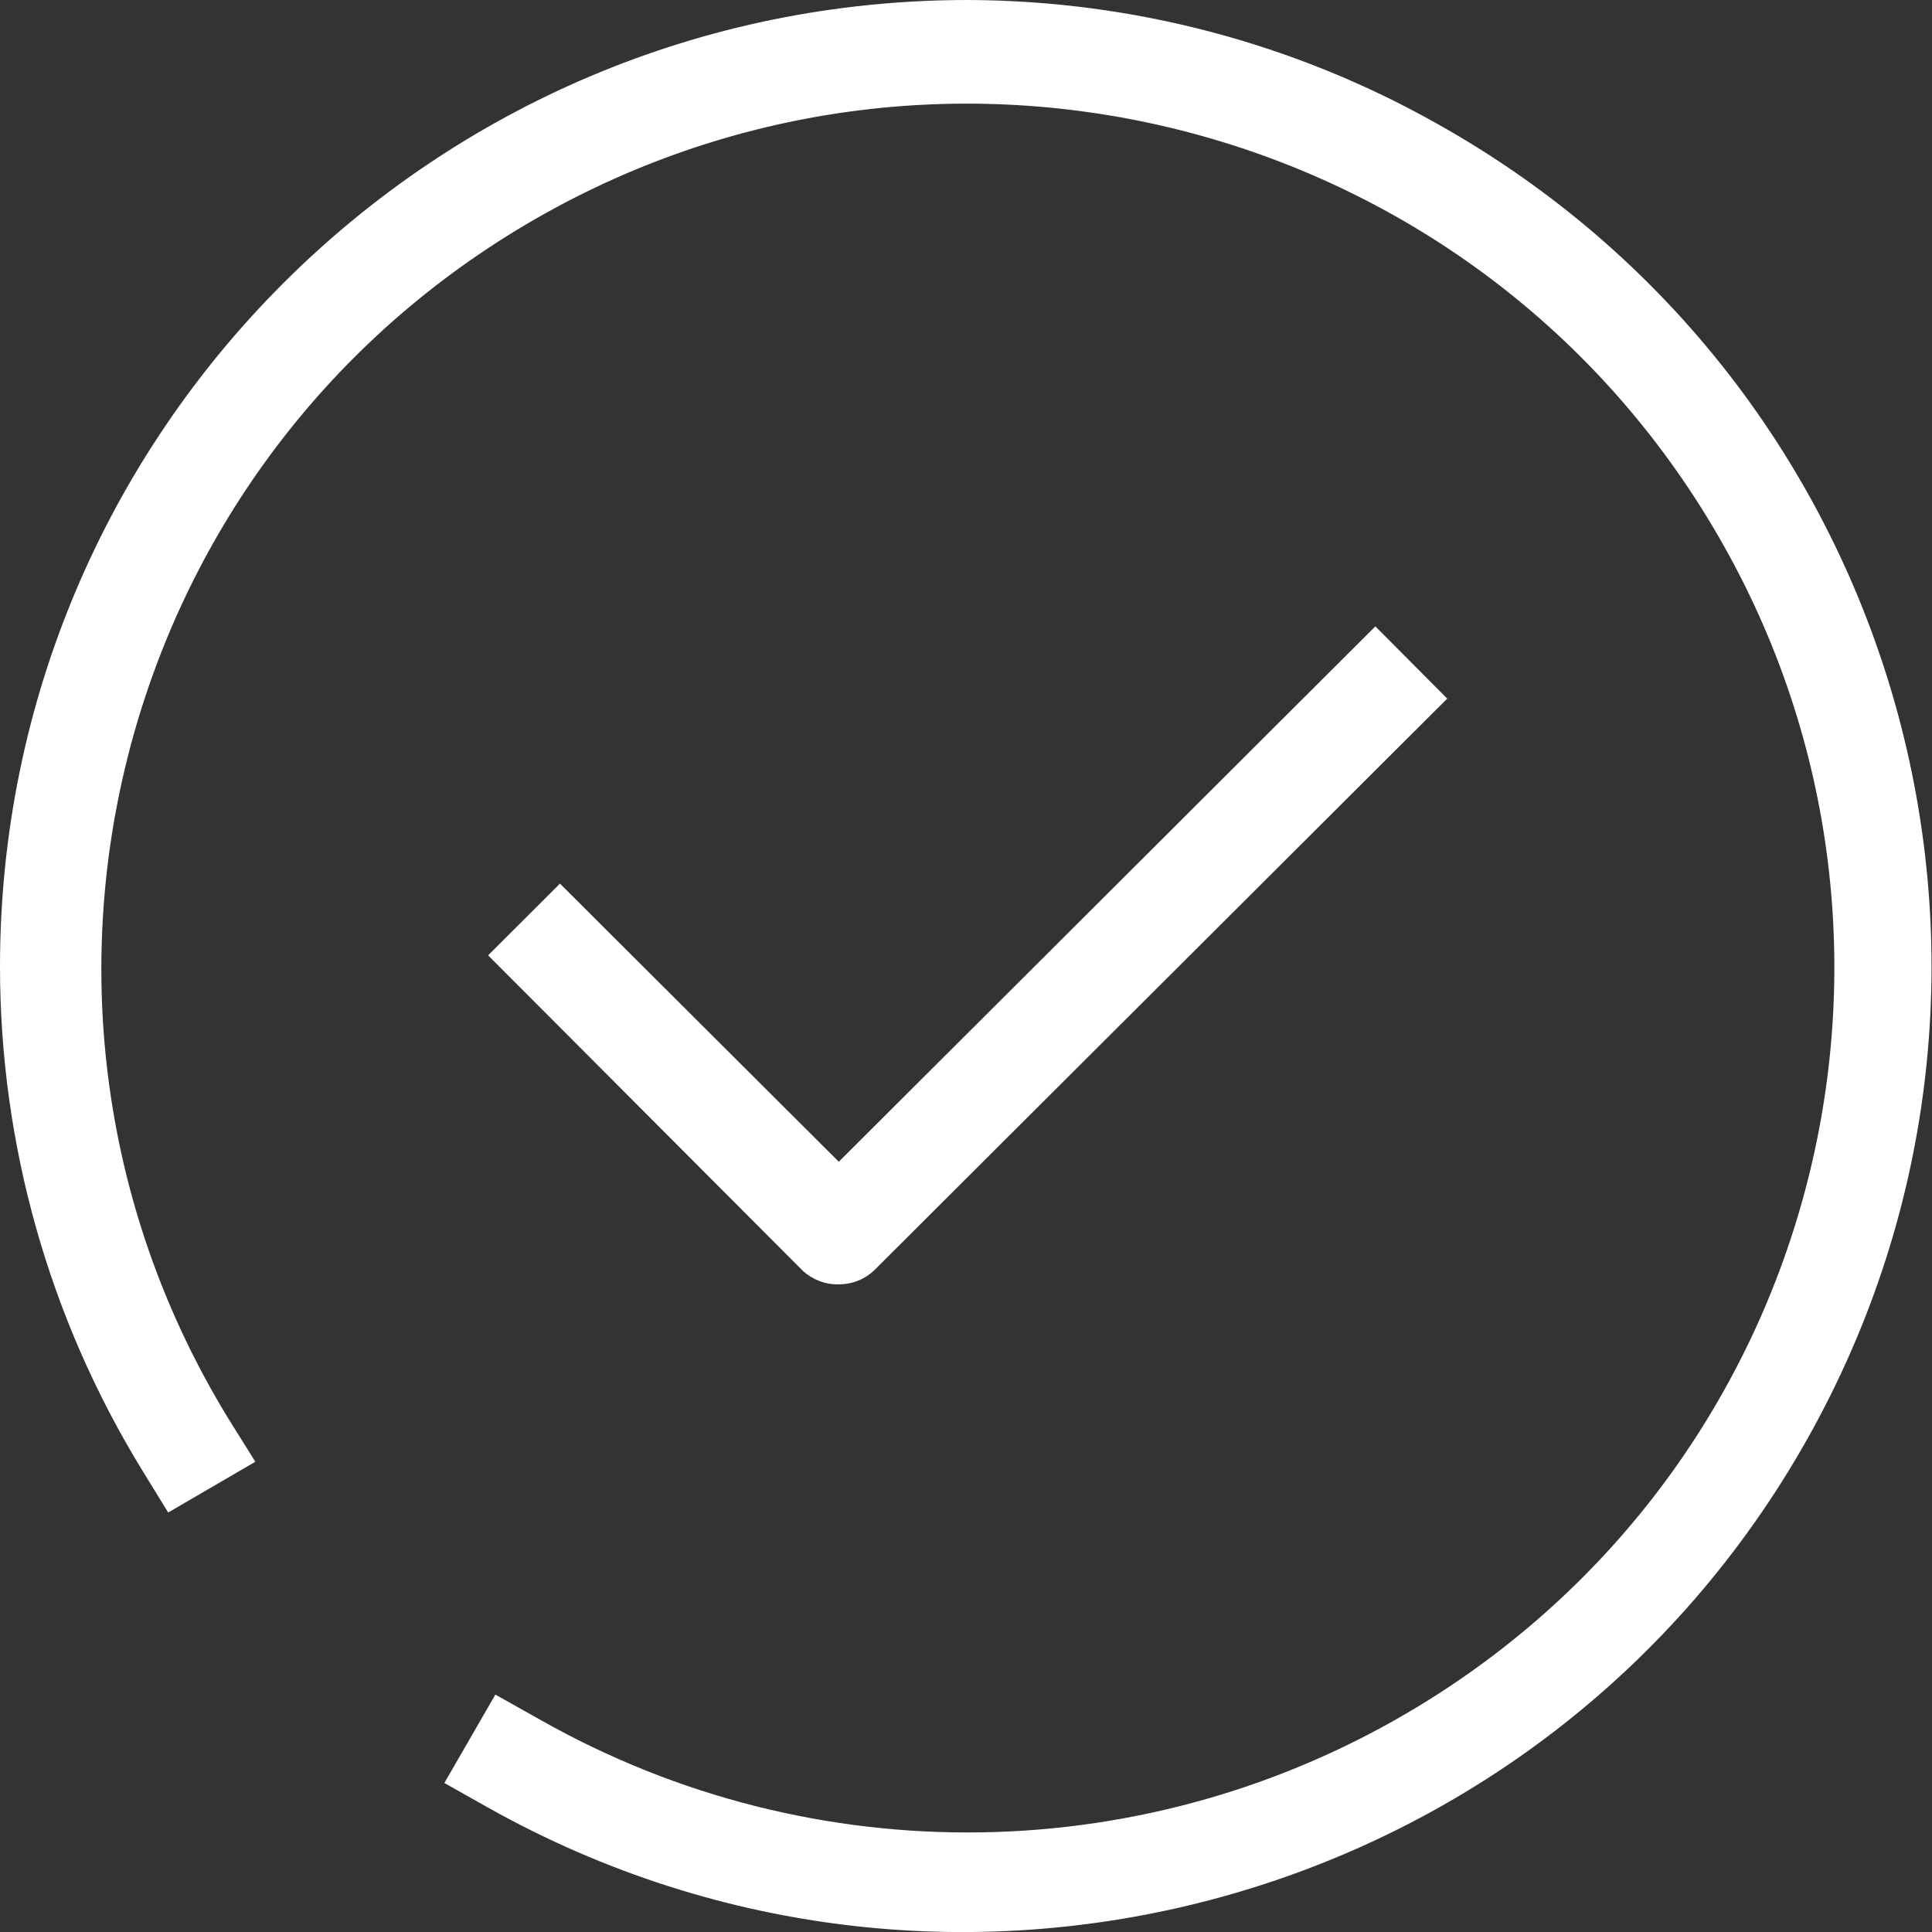 <?xml version="1.0" encoding="UTF-8"?>
<svg xmlns="http://www.w3.org/2000/svg" width="25" height="25" viewBox="0 0 25 25" fill="none">
  <rect x="0" y="0" width="25" height="25" fill="#333333" stroke="none"/>
  <g clip-path="url(#clip0_355_422)">
    <path d="M12.523 0C5.605 0 0 5.599 0 12.507C0 14.803 0.633 17.053 1.833 19.013L2.176 19.572L3.304 18.915L2.954 18.355C-0.27 13.085 1.398 6.197 6.68 2.98C11.963 -0.237 18.867 1.428 22.092 6.697C25.317 11.967 23.655 18.855 18.366 22.072C14.884 24.191 10.531 24.263 6.984 22.25L6.41 21.928L5.75 23.072L6.324 23.395C12.358 26.776 19.995 24.645 23.384 18.625C26.774 12.605 24.637 4.987 18.603 1.605C16.75 0.559 14.66 0.007 12.523 0Z" fill="white"></path>
    <path d="M10.854 16.619C11.031 16.619 11.196 16.553 11.322 16.428L18.727 9.04L17.797 8.105L10.854 15.033L7.246 11.434L6.316 12.362L10.392 16.448C10.517 16.559 10.682 16.625 10.854 16.619Z" fill="white"></path>
  </g>
  <defs>
    <clipPath id="clip0_355_422">
      <rect width="25" height="25" fill="white"></rect>
    </clipPath>
  </defs>
</svg>
